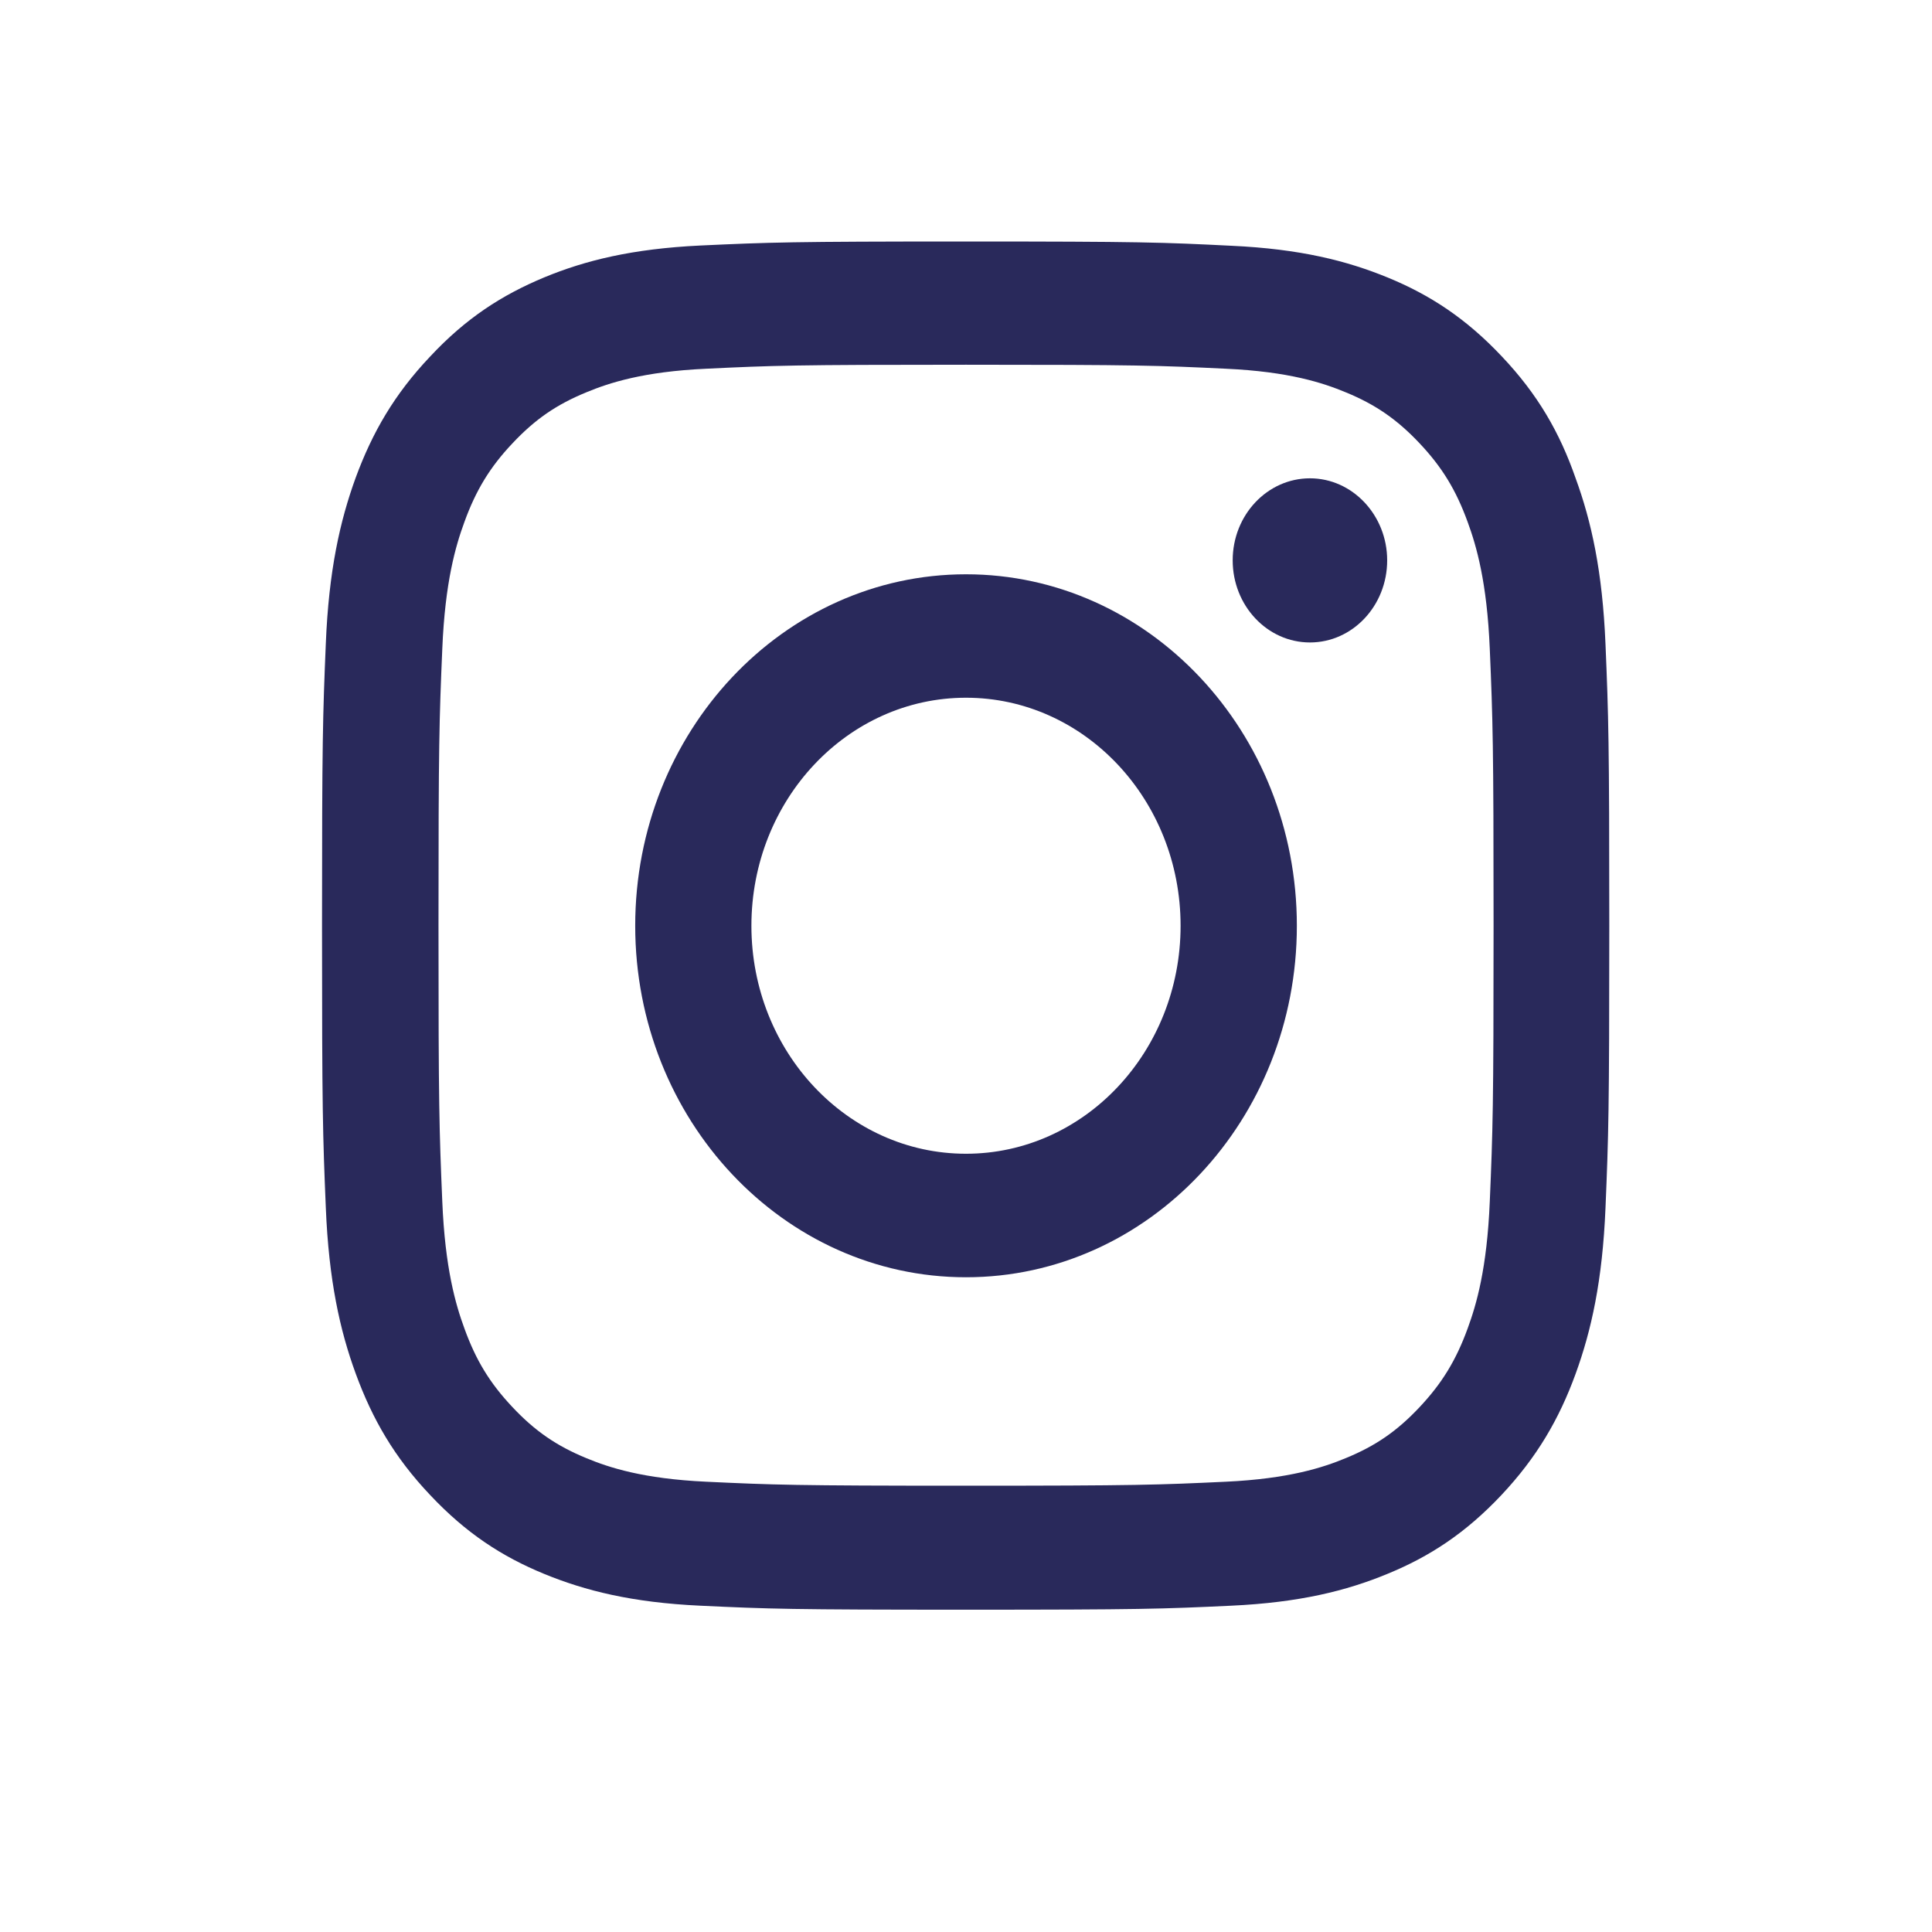 <svg width="28" height="28" viewBox="0 0 28 28" fill="none" xmlns="http://www.w3.org/2000/svg">
<path d="M14 5.286C16.494 5.286 16.789 5.297 17.77 5.344C18.682 5.386 19.174 5.549 19.502 5.685C19.936 5.863 20.249 6.08 20.574 6.425C20.902 6.773 21.102 7.103 21.27 7.564C21.398 7.912 21.551 8.439 21.591 9.404C21.635 10.449 21.646 10.763 21.646 13.409C21.646 16.058 21.635 16.372 21.591 17.414C21.551 18.383 21.398 18.906 21.27 19.254C21.102 19.715 20.898 20.048 20.574 20.393C20.246 20.742 19.936 20.955 19.502 21.133C19.174 21.269 18.678 21.431 17.77 21.474C16.786 21.52 16.49 21.532 14 21.532C11.507 21.532 11.211 21.52 10.23 21.474C9.319 21.431 8.827 21.269 8.499 21.133C8.065 20.955 7.751 20.738 7.427 20.393C7.099 20.045 6.898 19.715 6.731 19.254C6.603 18.906 6.45 18.379 6.41 17.414C6.366 16.368 6.355 16.055 6.355 13.409C6.355 10.759 6.366 10.445 6.41 9.404C6.45 8.435 6.603 7.912 6.731 7.564C6.898 7.103 7.102 6.769 7.427 6.425C7.755 6.076 8.065 5.863 8.499 5.685C8.827 5.549 9.323 5.386 10.23 5.344C11.211 5.297 11.507 5.286 14 5.286ZM14 3.5C11.466 3.5 11.149 3.512 10.154 3.558C9.162 3.605 8.481 3.775 7.89 4.019C7.274 4.275 6.752 4.612 6.235 5.166C5.713 5.716 5.396 6.27 5.156 6.92C4.926 7.552 4.765 8.272 4.722 9.326C4.678 10.387 4.667 10.724 4.667 13.417C4.667 16.109 4.678 16.446 4.722 17.503C4.765 18.557 4.926 19.281 5.156 19.909C5.396 20.564 5.713 21.118 6.235 21.668C6.752 22.218 7.274 22.559 7.886 22.81C8.481 23.054 9.159 23.225 10.15 23.271C11.146 23.318 11.463 23.329 13.997 23.329C16.53 23.329 16.848 23.318 17.843 23.271C18.835 23.225 19.517 23.054 20.107 22.81C20.72 22.559 21.241 22.218 21.759 21.668C22.276 21.118 22.597 20.564 22.834 19.913C23.064 19.281 23.224 18.561 23.268 17.507C23.312 16.45 23.323 16.113 23.323 13.421C23.323 10.728 23.312 10.391 23.268 9.334C23.224 8.28 23.064 7.556 22.834 6.928C22.605 6.27 22.287 5.716 21.766 5.166C21.248 4.616 20.727 4.275 20.114 4.023C19.52 3.779 18.842 3.608 17.85 3.562C16.851 3.512 16.534 3.5 14 3.5Z" fill="#29295B"/>
<path d="M14 8.323C11.354 8.323 9.206 10.604 9.206 13.417C9.206 16.229 11.354 18.511 14 18.511C16.647 18.511 18.795 16.229 18.795 13.417C18.795 10.604 16.647 8.323 14 8.323ZM14 16.721C12.283 16.721 10.89 15.241 10.89 13.417C10.89 11.592 12.283 10.112 14 10.112C15.717 10.112 17.11 11.592 17.11 13.417C17.11 15.241 15.717 16.721 14 16.721Z" fill="#29295B"/>
<path d="M20.104 8.121C20.104 8.78 19.601 9.311 18.985 9.311C18.365 9.311 17.865 8.776 17.865 8.121C17.865 7.463 18.368 6.932 18.985 6.932C19.601 6.932 20.104 7.467 20.104 8.121Z" fill="#29295B"/>
</svg>
